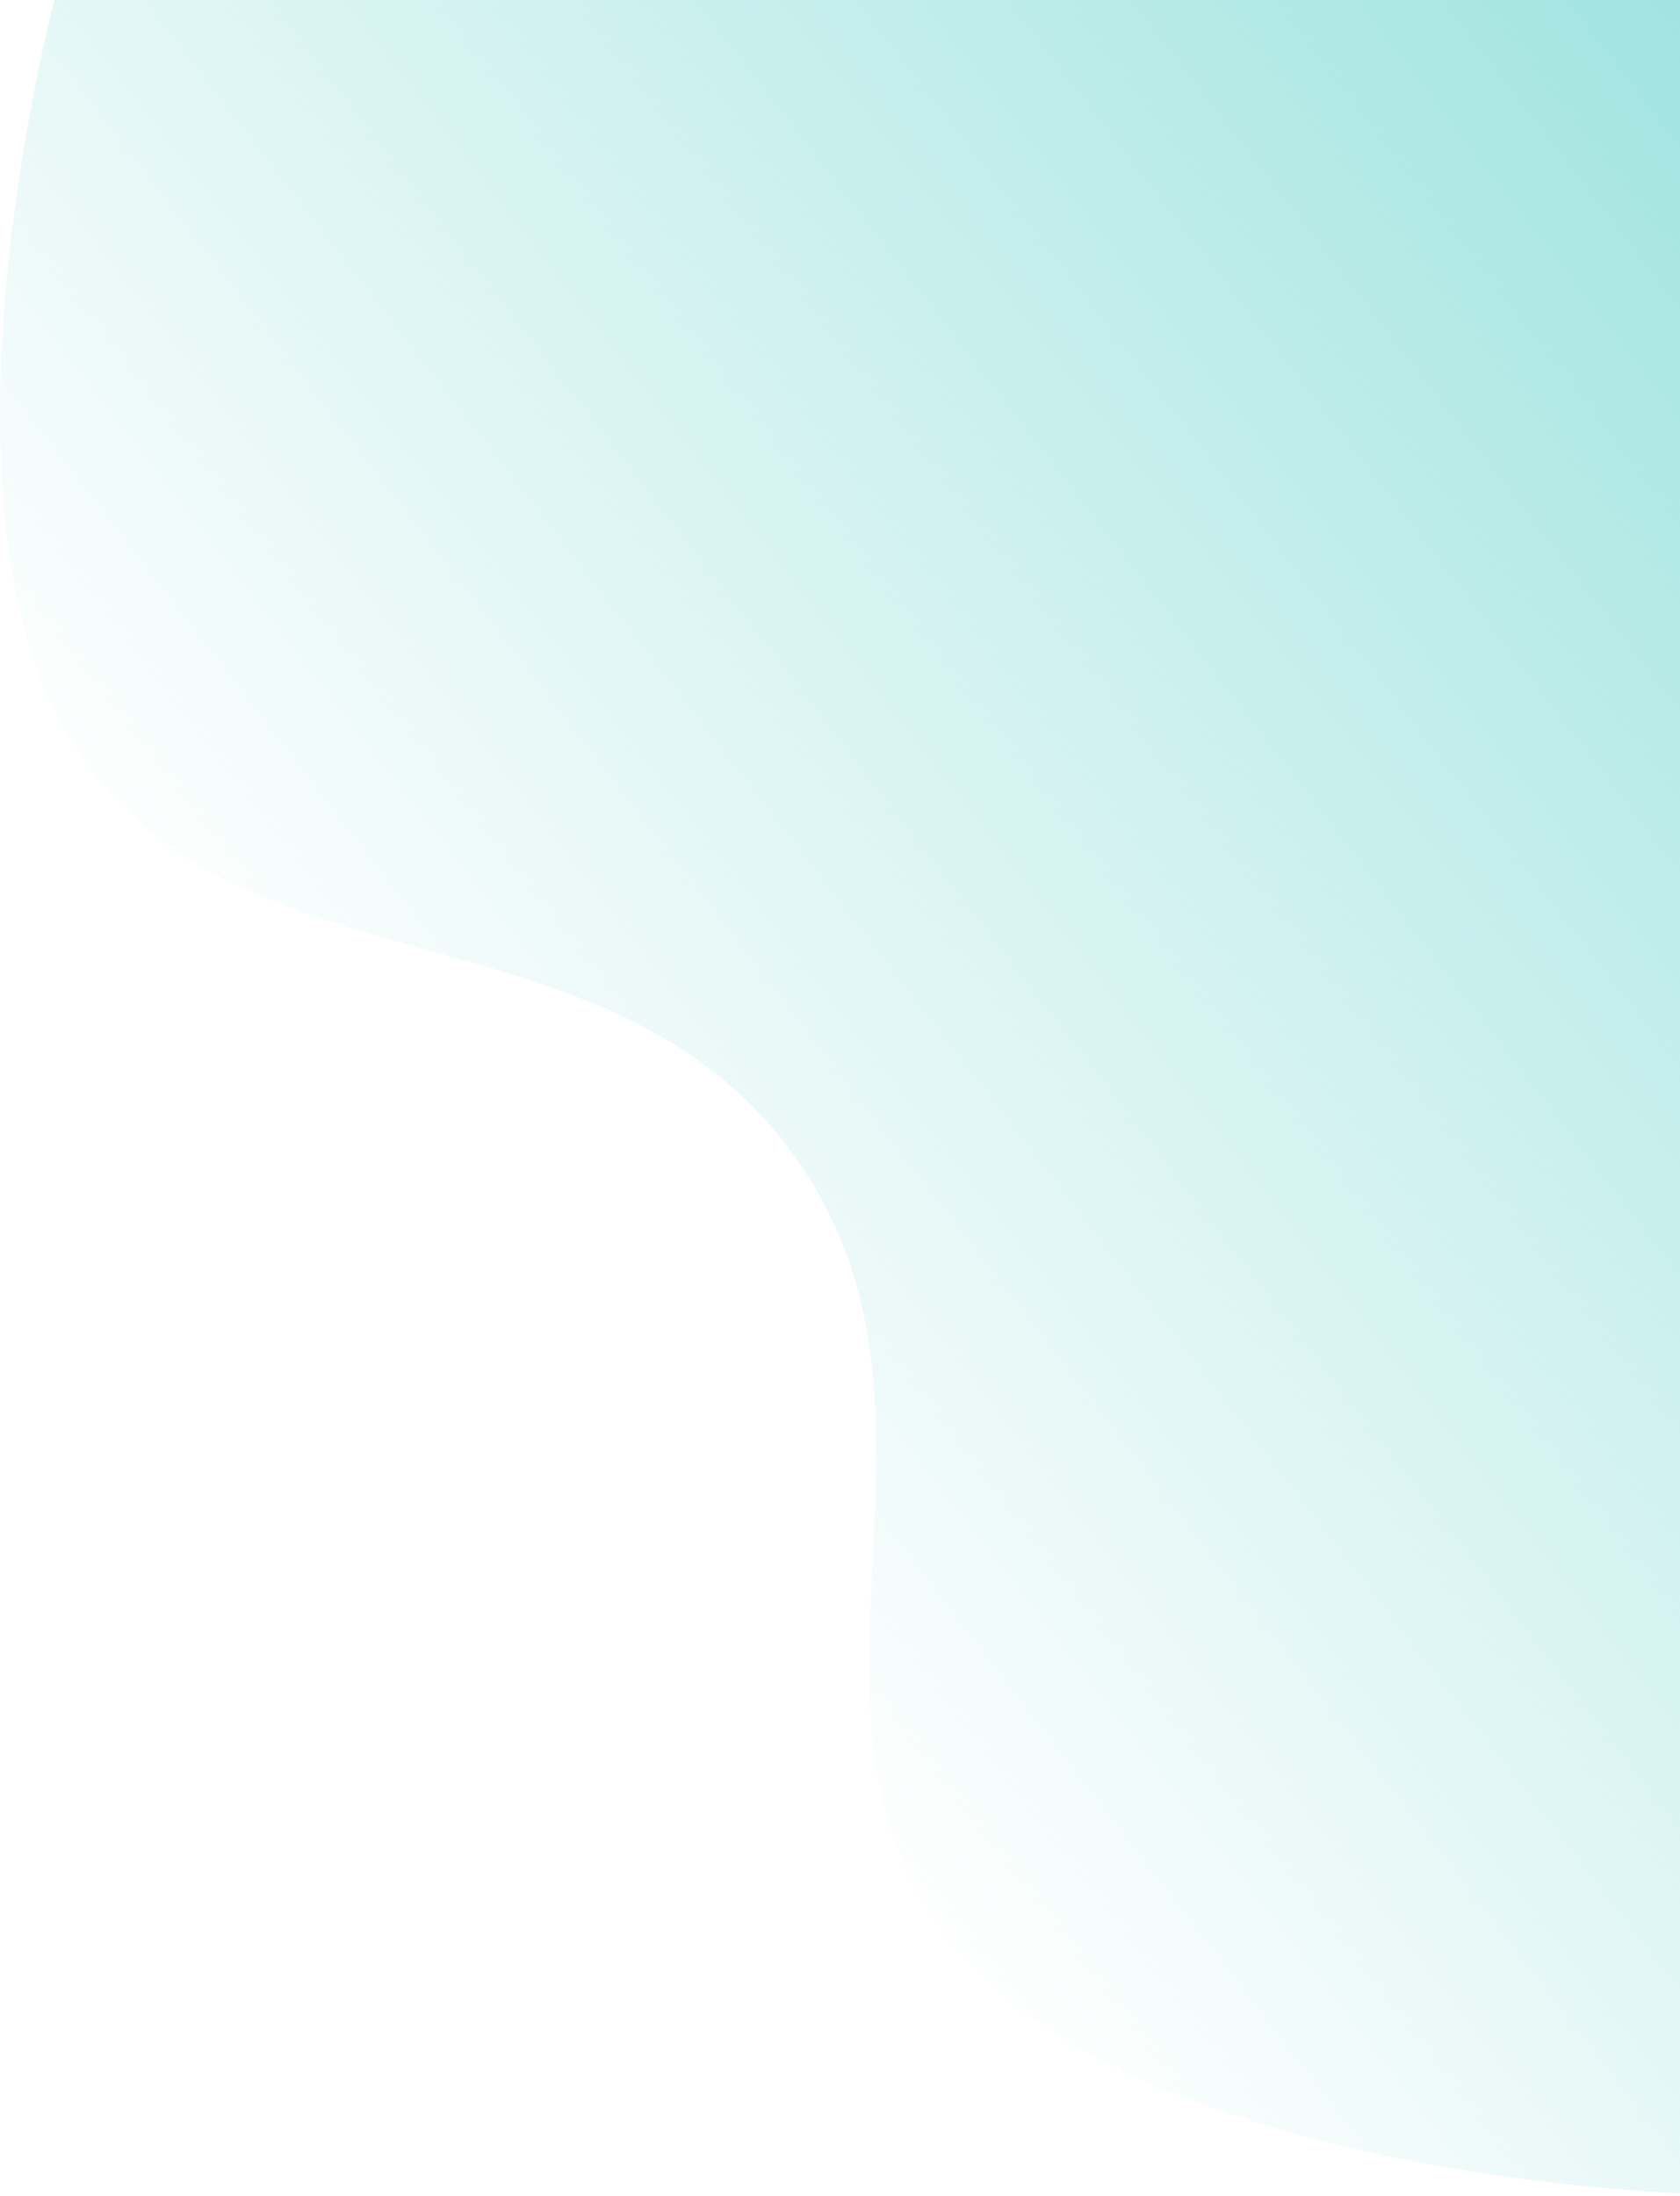 <svg width="467" height="610" viewBox="0 0 467 610" fill="none" xmlns="http://www.w3.org/2000/svg">
<path d="M15.131 0H467V609.331C467 609.331 327.922 604.741 271.822 547.89C208.3 483.518 273.572 395.846 221.409 321.989C167.127 245.131 56.7 281.656 15.131 197.259C-18.914 128.136 15.131 0 15.131 0Z" fill="url(#paint0_linear_1_9895)"/>
<defs>
<linearGradient id="paint0_linear_1_9895" x1="467" y1="0" x2="72.32" y2="304.666" gradientUnits="userSpaceOnUse">
<stop stop-color="#A1E4E0"/>
<stop offset="1" stop-color="#A1E4E0" stop-opacity="0"/>
</linearGradient>
</defs>
</svg>
